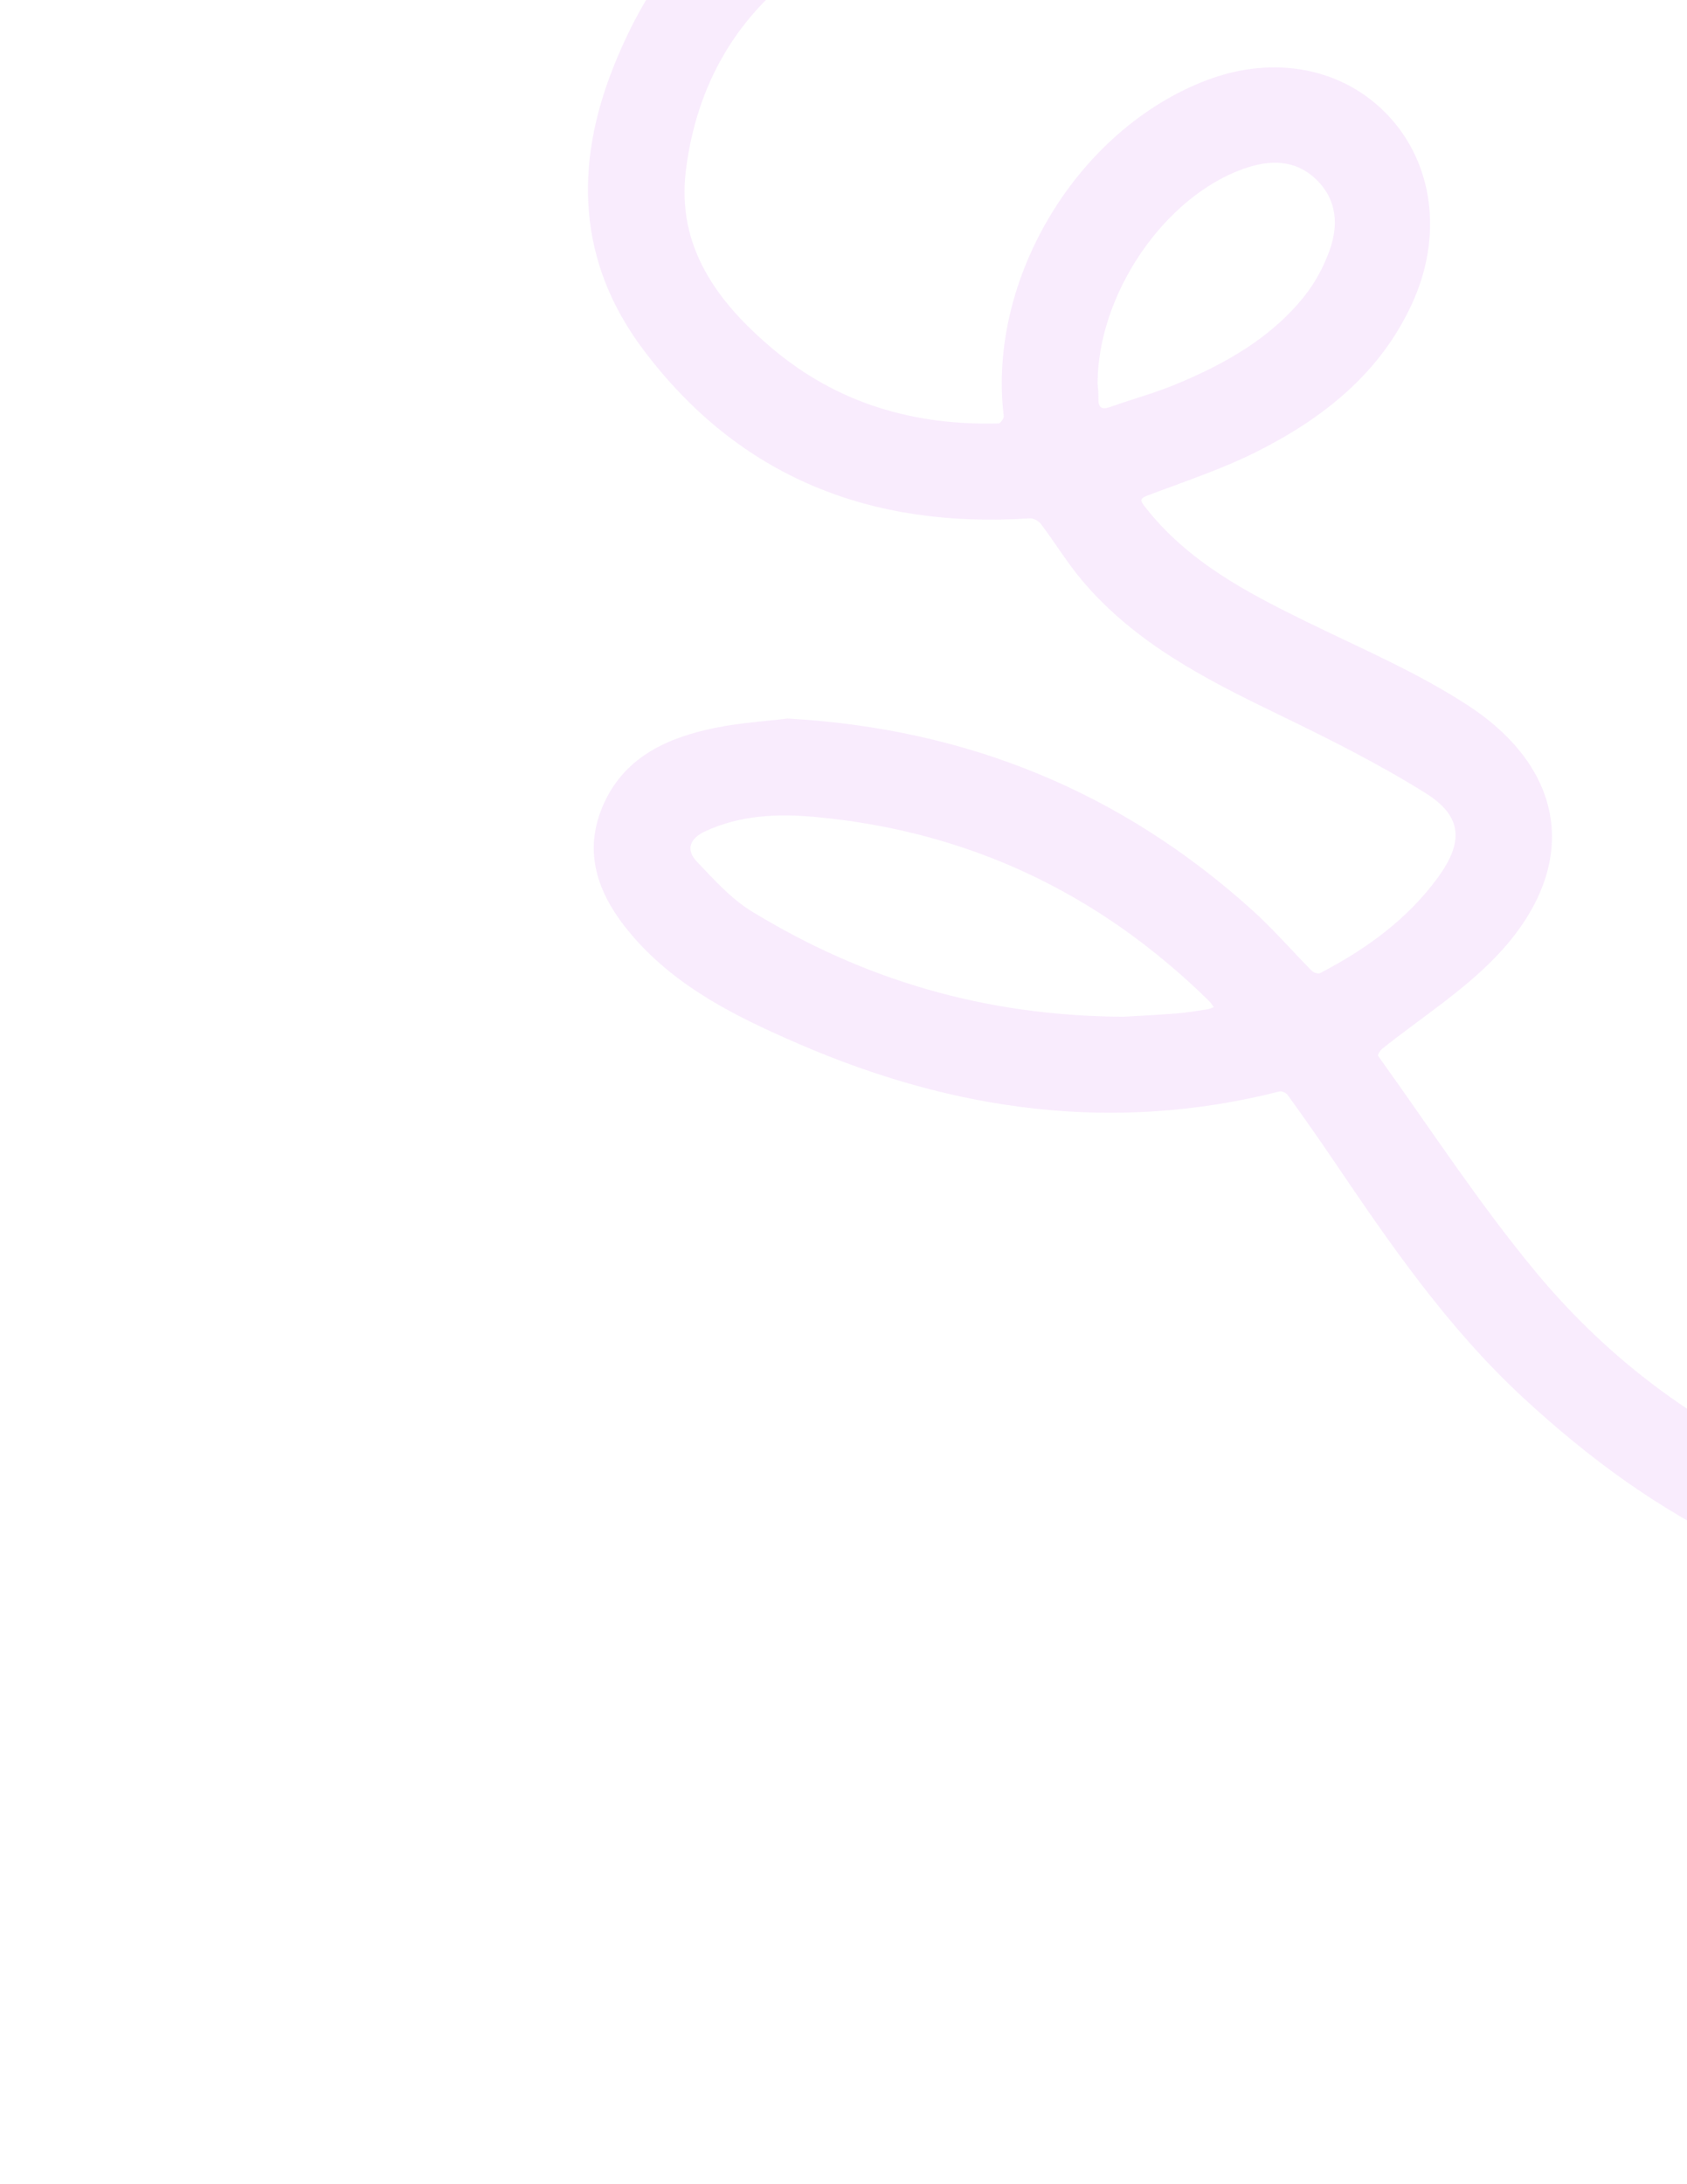 <?xml version="1.0" encoding="UTF-8"?>
<!DOCTYPE svg PUBLIC "-//W3C//DTD SVG 1.1//EN" "http://www.w3.org/Graphics/SVG/1.1/DTD/svg11.dtd">
<!-- Creator: CorelDRAW 2019 (64-Bit) -->
<svg xmlns="http://www.w3.org/2000/svg" xml:space="preserve" width="215.9mm" height="279.4mm" version="1.1" style="shape-rendering:geometricPrecision; text-rendering:geometricPrecision; image-rendering:optimizeQuality; fill-rule:evenodd; clip-rule:evenodd"
viewBox="0 0 21590 27940"
 xmlns:xlink="http://www.w3.org/1999/xlink">
 <defs>
  <style type="text/css">
   <![CDATA[
    .fil1 {fill:#12006D;fill-rule:nonzero}
    .fil0 {fill:#DD8CF2;fill-rule:nonzero}
    .fil2 {fill:#DD8CF2;fill-rule:nonzero;fill-opacity:0.161}
   ]]>
  </style>
 </defs>
 <g id="Layer_x0020_1">
  <g id="_2290269859056">
   <path class="fil0" d="M56464.48 -3133.35c1.52,22.43 13.41,104.38 11.01,185.91 -3.56,122.94 42.44,149.01 155.86,108.55 275.31,-98.25 559.36,-174.38 828.96,-285.89 629.7,-260.42 1220.22,-589.21 1653.5,-1132.84 133.67,-167.71 240.56,-367.49 315.21,-569.07 120.72,-326.14 104.24,-655.67 -160.41,-915.21 -270.16,-264.97 -599.62,-260.88 -934.72,-142.49 -1009.58,356.7 -1867.08,1593.57 -1869.41,2751.04zm330.03 8096.31c147.35,-8.86 412.22,-21.74 676.52,-41.98 130.63,-9.99 260.39,-32.53 390.21,-51.79 30.9,-4.55 60.39,-18.59 90.52,-28.3 -18.94,-25.54 -34.85,-54.18 -57.26,-76.2 -1403.66,-1380.52 -3082.53,-2178.29 -5044.93,-2357.71 -477.52,-43.68 -957.76,-25.05 -1408.22,184.43 -192.69,89.57 -251.35,232.9 -105.51,386.43 218.08,229.48 438.25,475.51 704.35,637.86 1420.64,866.7 2963.16,1336.92 4754.32,1347.26zm-4297.33 -3815.05c2306.14,129.44 4275.03,942.38 5951.79,2455.51 267.29,241.23 503.94,516.36 758.15,772.48 23,23.18 81.24,41.38 105.8,28.57 586.35,-304.87 1114.25,-684.88 1508.44,-1225.05 329.42,-451.42 313.73,-781.09 -158.11,-1076.47 -615.78,-385.48 -1271.84,-711.06 -1927.23,-1027.96 -908.97,-439.44 -1798.53,-900.98 -2464.72,-1687.47 -193.53,-228.45 -350.38,-487.75 -531.1,-727.6 -29.74,-39.44 -97.58,-75.6 -145.14,-72.5 -2024.34,132.33 -3715.91,-517.87 -4949.54,-2164.92 -830.37,-1108.68 -881.8,-2334.51 -381.32,-3597.14 377.97,-953.55 937.9,-1770.66 1819.98,-2335.31 48.02,-30.73 87.19,-47.98 122.2,-47.49 45.02,0.64 83.18,30.62 124.43,99.03 155.33,257.45 332.11,502.03 486.13,760.2 25.15,42.15 1.87,159.74 -37.47,186.97 -927.66,642.41 -1443.63,1541.64 -1582.84,2641.25 -123.86,978.64 397.3,1686.73 1102.43,2282.19 836.15,706.08 1816.88,990.28 2898.21,960.68 24.13,-0.67 70.03,-63.15 66.54,-92.04 -212.73,-1758.17 945.37,-3674.25 2602.97,-4300.25 864.48,-326.46 1747.69,-152.72 2318.91,456.1 576.44,614.4 699.59,1537.9 305.72,2399.67 -408.31,893.37 -1136.02,1468.65 -1984.55,1895.65 -447.08,225 -928.2,383.5 -1397.96,561.37 -106.22,40.22 -101.91,63.68 -40.42,142.81 545.28,702.2 1304.04,1098.8 2080.01,1478.17 691.76,338.21 1408.22,644.14 2050.31,1061.82 1297.76,844.23 1437.14,2098.14 364.63,3217.72 -429.37,448.2 -970.39,789.31 -1458.95,1181.17 -25.47,20.46 -58.35,76.24 -49.74,88.23 663.75,923.33 1286.54,1880.98 2010.2,2755.05 856.12,1034.07 1906.58,1857.2 3136.83,2426.3 148.52,68.72 185.06,133.42 96.13,285.82 -140.37,240.56 -263.77,492.06 -378.36,746.13 -35.86,79.52 -72.31,111.3 -121.88,111.65 -31.78,0.22 -68.94,-12.47 -114.79,-33.79 -1030.29,-479.04 -1929.13,-1142.09 -2762.04,-1909.94 -975.79,-899.58 -1717.75,-1980.14 -2453.54,-3068.64 -185.35,-274.14 -377.05,-544.05 -570.19,-812.76 -19.44,-27.03 -74.26,-52.36 -104.11,-44.77 -2124.74,538.87 -4168.45,249.91 -6152.9,-608.51 -775.69,-335.52 -1536.84,-707.14 -2107.28,-1357.91 -443.9,-506.38 -689.75,-1081.9 -372.22,-1746.88 276.05,-578.14 812.34,-813.9 1400.32,-935.82 322.26,-66.81 654.33,-86.22 936.27,-121.32z"/>
   <path class="fil1" d="M43142.51 7834.06c0,-801.37 0.25,-1602.77 -0.74,-2404.14 -0.03,-42.87 14.01,-56.94 56.59,-56.91 1267.07,0.82 2534.14,0.82 3801.21,0.07 47.93,-0.03 66.81,14.22 66.35,65.45 -2.22,263.63 -3.81,527.33 0.63,790.89 1.31,75.63 -24.2,97.47 -96.26,97.51 -927.31,0.38 -1854.59,3.17 -2781.9,3.66 -50.62,0 -67.34,12 -66.92,65.3 2.5,313.45 2.36,626.96 0.07,940.44 -0.39,50.97 11.89,66.39 64.88,66.32 920.82,-1.27 1841.6,0.39 2762.39,-1.23 82.89,-0.15 111.15,24.8 109.24,110.73 -5.57,251.71 -5.96,503.73 0.14,755.44 2.19,89.85 -31.43,112.08 -113.12,112.01 -919.48,-1.13 -1838.96,0.42 -2758.44,-0.71 -52.78,-0.07 -65.55,15.1 -65.16,66.25 2.26,295.14 1.8,590.27 -0.07,885.37 -0.28,43.96 13.62,55 56.09,54.96 907.66,-0.7 1815.33,0.67 2723.02,-0.84 81.49,-0.14 112.35,22.15 110.42,109.53 -5.68,258.27 -4.2,516.79 -0.56,775.13 0.95,67.91 -24.41,92 -87.91,91.97 -1211.97,-0.36 -2423.91,0.07 -3635.87,-0.74 -95.96,-0.07 -143.83,-43.4 -143.41,-149.86 3.07,-792.2 1.66,-1584.4 1.66,-2376.6 -0.78,0 -1.55,0 -2.33,0z"/>
   <path class="fil1" d="M55324.47 5370.36c642.73,0 1285.42,0.84 1928.11,-1.03 83.96,-0.24 118.32,22.02 115.68,115.19 -6.99,248.99 -4.63,498.3 -0.96,747.39 1.03,68.76 -24.83,89.61 -88.79,89.71 -462.53,0.89 -925.02,4.48 -1387.51,4.27 -56.31,0 -73.17,13.44 -73.1,71.86 1.45,1264.96 -0.17,2529.91 2.23,3794.9 0.17,99.77 -25.19,135.96 -131.13,132.3 -236.08,-8.19 -472.8,-6.99 -708.98,-0.39 -93.77,2.64 -116.91,-30.17 -116.77,-118.18 2.19,-1270.11 1.2,-2540.18 2.89,-3810.25 0.07,-56.41 -16.08,-70.2 -70.98,-70.17 -465.06,0.28 -930.09,-4.16 -1395.16,-2.89 -86.78,0.25 -120.05,-21.13 -117.19,-115.89 7.3,-241.26 6.95,-483.02 0.1,-724.32 -2.57,-91.16 30.94,-113.74 113.46,-113.49 642.69,1.8 1285.41,0.99 1928.1,0.99z"/>
   <path class="fil1" d="M63316.2 7845.27c0,-802.89 0.42,-1605.78 -0.99,-2408.66 -0.07,-52.53 16.48,-68.02 68.27,-67.53 263.2,2.44 526.48,5.01 789.62,-0.28 85.16,-1.69 103.68,34.08 103.54,107.03 -0.81,349.18 0.95,698.4 1.06,1047.58 0.24,912.67 0.88,1825.34 -1.38,2737.98 -0.17,64.66 18.59,77.57 79.69,77.57 649.36,0 1298.72,3.28 1948.08,5.19 51.26,0.14 68.23,24.31 67.94,74.05 -1.44,276.43 -1.73,552.91 0.18,829.34 0.39,53.87 -21.94,74.97 -72.11,74.97 -979.98,0.28 -1959.96,0.49 -2939.94,1.2 -50.66,0.07 -43.92,-34.5 -43.92,-65.83 -0.07,-804.19 -0.07,-1608.42 -0.04,-2412.61z"/>
   <path class="fil1" d="M43666.66 1268.17c-388.73,616.2 -1348.78,465.14 -1348.78,465.14l0 -1463.1c1154.4,-40.18 1348.78,341.31 1348.78,341.31 164.92,260.92 0,656.65 0,656.65zm1496.41 2788.22c-60.29,-116.07 -121.07,-231.88 -181.68,-347.74 -116.84,-223.23 -234.07,-446.26 -350.31,-669.78 -56.48,-108.58 -111.26,-218.02 -166.58,-327.2 -97.58,-192.65 -194.94,-385.41 -292.38,-578.17 -4.87,-9.63 -9.31,-19.47 -13.72,-29.31 -2.86,-6.39 -0.53,-11.82 4.65,-15.77 5.68,-4.38 11.78,-8.26 17.78,-12.24 56.06,-37.15 110.14,-77.02 162.39,-119.31 156.95,-126.93 285.11,-277.39 375.32,-458.93 125.51,-252.52 153.31,-515.13 78.74,-787.25 -48.3,-176.25 -135.4,-332.85 -251.85,-473.08 -137.44,-165.48 -305.93,-293.58 -491.07,-400.68 -55,-31.82 -112.64,-58.99 -168.31,-89.75 -76.73,-42.4 -155.15,-81.17 -236.08,-114.97 -156.6,-65.44 -317.57,-116.06 -484.96,-145.84 -188.24,-33.48 -378.39,-47.2 -568.96,-56.3 -140.37,-6.7 -280.67,-2.26 -420.87,6.21 -19.15,1.16 -38.38,1.23 -57.53,2.57 -82.52,5.72 -165.07,11.05 -247.51,17.85 -96.8,7.98 -193.54,17.04 -290.23,26.11 -106.75,9.95 -168.67,16.72 -272.59,41.13 -9.28,2.19 -18.45,5.44 -27.27,9.11 -15,6.28 -22.23,18.02 -20.68,34.25 1.03,10.72 2.97,21.38 5.05,31.93 17.43,88.3 -6.6,197.31 11.11,285.54 5.01,24.83 7.69,49.7 5.93,75.07 -6.63,94.65 -6.88,189.47 -6.92,284.26 -0.24,650.39 -0.14,1300.76 -0.14,1951.14 0,220.8 0,441.57 0,662.37 0.04,458.4 -0.1,916.77 0.35,1375.17 0.08,79.16 0.08,158.43 6.85,237.42 0.92,10.76 1.83,21.59 4.09,32.1 3.67,17.11 14.61,27.23 32.35,28.71 9.56,0.82 19.19,0.82 28.75,0.82 308.4,0.03 616.8,0.03 925.2,0 9.59,0 19.26,0.35 28.75,-0.6 21.34,-2.12 30.73,-9.49 34.5,-30.2 3.42,-18.8 5.54,-38.07 5.96,-57.15 2.01,-88.8 4.45,-177.55 4.52,-266.35 0.42,-518.37 0.21,-1036.78 0.24,-1555.15 0,-8.39 -0.24,-16.83 0.11,-25.22 0.81,-19.44 2.61,-21.63 23.35,-23.64 96.74,-9.31 193.5,-18.06 290.2,-27.55 151.69,-14.89 303.07,-32.28 452.97,-60.29 37,-6.91 34.46,-4.34 49,24.52 91.05,181.15 181.85,362.44 273.26,543.42 80.61,159.56 160.65,319.4 243.1,478.05 144.35,277.84 290.12,554.99 435.78,832.16 42.44,80.75 88.41,159.49 136.92,236.79 7.62,12.13 16.12,23.85 25.22,34.96 11.18,13.65 25.79,17 42.02,9.63 9.8,-4.45 19.33,-9.6 28.78,-14.82 230.23,-126.68 460.45,-253.4 690.64,-380.15 45.19,-24.87 90.59,-49.43 135.43,-74.93 25.93,-14.78 30.27,-26.07 19.93,-53.38 -8.47,-22.4 -18.56,-44.31 -29.6,-65.54z"/>
   <path class="fil1" d="M48835.68 387.52c-2.71,-293.97 -5.39,-587.9 -8.08,-881.87 -0.14,-12 0.29,-24.03 -0.74,-35.95 -2.01,-23.04 -9.63,-31.4 -32.42,-36.65 -21.2,-4.84 -42.86,-5.19 -64.45,-5.82 -111.55,-3.21 -223.1,-3.85 -334.72,-3.85 -957.47,0.11 -1914.97,-0.25 -2872.48,0 -79.16,0.04 -158.32,3.53 -237.49,5.61 -10.76,0.28 -21.55,1.16 -32.28,2.47 -48.01,5.79 -54.54,12.84 -54.4,61.42 1.06,311.96 2.26,623.92 3.46,935.88 0,8.4 -0.07,16.87 0.99,25.16 2.4,19.01 10.09,27.23 29.14,31.46 7.02,1.56 14.25,2.23 21.41,2.68 26.32,1.8 52.67,4.31 79.02,4.73 92.36,1.48 184.75,2.89 277.15,3.07 275.97,0.49 551.92,0.42 827.9,0.6 9.59,0 19.19,0.07 28.75,0.71 8.22,0.53 13.23,5.18 13.37,13.75 0.31,16.8 0.53,33.59 0.53,50.38 0.03,647.9 0.03,1295.85 0.03,1943.76 -0.03,509.98 -0.07,1019.92 0,1529.86 0,136.77 -1.37,273.58 4.34,410.28 1.02,23.99 1.73,48.05 4.69,71.79 4.73,38.31 12.84,44.87 50.41,45.89 3.6,0.11 7.2,0.08 10.8,0.08 310.8,0 621.55,0 932.31,-0.04 8.4,0 16.83,0.25 25.15,-0.6 20.64,-2.08 29.78,-10.02 34.19,-30.73 2.26,-10.51 2.86,-21.37 3.7,-32.13 7.55,-95.82 7.34,-191.81 7.38,-287.8 0.17,-1216.66 0.1,-2433.36 0.1,-3650.01 0,-10.79 -0.18,-21.62 0.5,-32.38 0.7,-11.36 3.88,-14.04 15.87,-14.96 4.8,-0.35 9.6,-0.18 14.39,-0.25 103.12,-1.55 206.24,-3.06 309.39,-4.62 2.4,-0.03 4.8,-0.14 7.2,-0.17 161.89,-2.23 323.78,-4.84 485.7,-6.53 122.38,-1.31 244.76,-0.78 367,-8.08 15.52,-0.95 31.15,-2.33 46.39,-5.36 28.5,-5.68 36.05,-14.85 36.83,-44.2 0.52,-19.16 -0.85,-38.39 -1.03,-57.58z"/>
   <path class="fil1" d="M40791.94 3517.53c-2.01,-22.44 -10.09,-32.39 -32.88,-36.09 -22.44,-3.64 -45.26,-5.89 -67.98,-6.53 -77.93,-2.19 -155.89,-4.76 -233.86,-4.8 -1025.73,-0.31 -2051.43,-0.17 -3077.14,-0.21 -129.57,0 -259.15,-0.63 -388.65,3.95 -25.15,0.88 -50.41,1.66 -75.42,4.38 -48.37,5.18 -53.77,11.71 -53.73,61.38 0.24,310.73 0.63,621.42 0.99,932.15 0,7.19 -0.22,14.42 0.35,21.59 2.04,26.38 10.51,35.34 37.43,39.58 8.29,1.3 16.72,1.76 25.08,2.4 93.38,7.33 187.01,7.19 280.56,7.23 539.82,0.32 1079.68,0.14 1619.54,0.14l0 0.1c542.25,0 1084.51,0.18 1626.73,-0.17 93.55,-0.07 187.18,0 280.52,-7.66 9.56,-0.77 19.23,-1.41 28.58,-3.42 18.48,-4.02 27.06,-13.12 29.28,-31.57 1.31,-10.69 0.99,-21.56 0.99,-32.35 0.07,-307.1 0.07,-614.22 0.03,-921.32 0,-9.59 0.43,-19.26 -0.42,-28.78z"/>
   <path class="fil1" d="M40821.4 6728.25c196.95,-128.41 358.95,132.79 430.28,279.86 98.39,202.74 147.92,426.3 187.89,646.82 56.87,313.65 71.12,633.16 80.15,951.19 11.47,403.02 -20.64,814.96 -51.65,1213.31 -6.73,86.61 -12.63,173.25 -18.8,259.93 -3.74,52.49 -55.42,181.12 0.71,217.73 14.85,9.67 33.09,12.17 50.65,14.47 99.98,12.91 200.35,29.88 301.42,29.88 81.7,0 163.44,0 245.14,0 124,0 255.1,1.16 381.81,0.53 80.79,-0.39 102.2,10.65 111.02,-74.83 6.14,-59.62 3.78,-119.8 7.91,-179.56 31.82,-430.71 64.66,-876.09 71.61,-1317.87l0 -2.19c0.56,-340.96 -15.42,-640.61 -48.82,-916.06 -66.22,-546.13 -161.33,-1121.3 -525.36,-1623.31 -220.1,-303.56 -500.03,-508.45 -809.52,-592.56 -317.18,-86.18 -643.04,-40.25 -942.3,132.79 -343.47,198.58 -552.07,508.18 -720.24,830.83 -112.6,-141.75 -232.09,-256.65 -361.77,-348.34 -341.28,-241.26 -800.81,-487.5 -1329.34,-247.96 -252.87,114.58 -469.65,288.74 -644.31,517.63 -147.36,193.11 -267.62,426.05 -367.59,712.11 -227.37,650.46 -276.02,1332.83 -323.08,1992.7 -3.21,45.41 -6.45,90.81 -9.74,136.18 -12.94,178.5 -15.09,357.82 -4.86,536.5 5.11,89.18 13.3,178.19 24.66,266.81 12.1,94.58 -7.91,194.41 113.06,191.34 184.54,-4.62 368.44,-27.05 553.12,-27.05 107.77,-5.58 215.65,-7.34 323.53,-10.2 80.97,-2.15 157.77,16.44 138.93,-84.42 -6.67,-35.63 -20.46,-70.31 -25.54,-106.11 -100.33,-706.3 18.62,-1439.06 133.84,-2136.81 41.73,-252.66 121.6,-498.02 247.58,-721.61 46.6,-82.66 108.83,-160.3 193.64,-202.92 191.66,-96.27 345.05,61.6 464.08,193.71 96.38,106.96 178.08,226.63 246.77,352.99 138.74,255.27 225.49,537.07 277.74,822.04 10.72,58.46 19.93,117.2 27.76,176.14 8.01,60.37 14.43,120.94 19.19,181.61 6.57,83.37 10.09,166.97 10.76,250.62 0.18,19.37 0.6,39.76 10.41,56.44 25.05,42.51 118.89,9.21 156.88,4.69 74.72,-8.85 149.65,-15.55 224.61,-21.8 150.01,-12.41 300.25,-22.4 449.58,-41.66 16.73,-2.15 34.05,-4.52 48.33,-13.51 46.5,-29.25 35.6,-148.94 34.65,-195.26 -1.73,-84.99 -13.51,-169.76 -8.65,-254.89 11.93,-208.13 41.28,-413.1 71.69,-619.12 31.29,-213.75 68.23,-425.1 150.42,-626.22 51.9,-127 116.42,-249.13 195.02,-361.7 59.94,-85.8 117.05,-184.4 206.73,-242.89z"/>
   <path class="fil1" d="M49729.99 4508.11l0 -3551.98c0,-28.5 23.11,-51.57 51.58,-51.57l1120.6 0c28.47,0 51.57,23.07 51.57,51.57l0 3551.98c0,28.5 -23.1,51.57 -51.57,51.57l-1120.6 0c-28.47,0 -51.58,-23.07 -51.58,-51.57z"/>
   <path class="fil1" d="M50746.52 -340c0,339.41 -247.68,605.48 -642.16,605.48 -376.13,0 -623.82,-266.07 -623.82,-605.48 0,-348.61 256.86,-614.64 632.99,-614.64 385.31,0 623.82,266.03 632.99,614.64z"/>
   <path class="fil1" d="M61676.19 8448.66c-9.49,0.46 -19.02,0.14 -28.54,0.14l-1741.14 0 0 0.18c-581.45,0 -1162.89,-0.04 -1744.34,0.1 -58.46,0 -49.5,-1.86 -32.85,-46.88 105.84,-285.82 254.36,-547.72 441.33,-788.21 91.62,-117.79 188.1,-231.11 295.66,-334.79 227.79,-219.53 493.68,-371.72 800.24,-451.16 114.16,-29.57 230.9,-42.27 348.69,-38.25 174.17,5.93 340.32,48.69 500.87,115.33 187.5,77.82 352.92,190.04 506.38,321.59 135.68,116.35 254.85,246.84 349.96,398.67 80.04,127.74 143.75,263.39 196.63,404.29 46.78,124.74 87.49,251.53 123.48,379.83 1.12,4.1 2.39,8.15 3.38,12.24 5.58,23.15 3.78,25.76 -19.75,26.92zm1265.31 1664.09c-1.24,-31.68 -0.6,-63.5 -3.64,-95.04 -11.6,-120.93 -25.36,-241.65 -40.89,-362.2 -17.18,-133.1 -32.91,-266.41 -55.13,-398.81 -37.5,-223.1 -85.06,-444.29 -127.29,-666.5 -41.1,-216.19 -95.28,-429.12 -162.49,-638.85 -85.37,-266.52 -187.22,-525.6 -330.09,-767.36 -93.42,-158.08 -200.55,-305.82 -325.44,-440.34 -104.42,-112.5 -217.06,-216.39 -336.79,-312.49 -653.03,-524.3 -1514.2,-724.99 -2316.94,-466.79 -810.19,260.59 -1442.09,935.74 -1821.08,1678.86 -60.32,118.26 -116.91,239.79 -164.71,363.68 -70.34,181.47 -131.44,366.05 -188.28,552.17 -83.43,273.33 -132.43,552.56 -150.17,837.53 0,0 -25.12,648.94 -25.12,649.04 -3.74,102.38 -18.84,221.19 118.6,214.14 244.69,-12.56 491.46,-12.88 735.3,-27.13 148.87,-8.68 102.16,-163.44 110.31,-262.82 7.69,-93.7 16.62,-281.59 23.78,-375.36 3.77,-49.46 4.79,-99.16 7.51,-148.73 0.74,-13.3 -12.35,-28.54 -0.92,-38.84 10.02,-9.06 26.43,-3.63 39.97,-3.63 1147.2,-0.14 2294.4,-0.18 3441.6,-0.18 164.96,0 329.88,-0.07 494.84,0.11 31.57,0.03 33.97,2.43 39.05,32.7 0.71,4.16 0.95,8.4 1.52,12.59 11.96,86.89 24.66,173.68 35.66,260.67 12.39,97.47 23.99,195.09 34.54,292.77 9.46,87.14 17.01,174.52 25.54,261.8 3.88,39.97 16.83,51.65 56.76,51.75 8.44,0 16.97,0.11 25.33,-0.88 251.78,-29.95 507.55,-24.73 760.95,-30.27 25.54,-0.56 52.24,-1.45 74.57,-13.83 34.61,-19.22 42.34,-79.34 27.98,-113.91 -5.89,-14.15 -4.27,-29.14 -4.83,-43.85z"/>
   <path class="fil0" d="M40673.11 1861.38c-96.03,-231.99 -217.6,-452.76 -337.75,-672.89 -116.88,-214.46 -224.79,-434.33 -352.78,-642.54 -189.3,-308.08 -417.16,-595.74 -690.85,-833.26 -203.69,-176.74 -446.79,-399.38 -733.31,-272.88 -122.07,53.87 -218.02,151.2 -306.67,248.29 -199.29,218.16 -332.89,495.12 -471.7,753.43 -240.28,447.04 -462.81,905.92 -648.62,1378.5 -71.83,181.58 -132.26,367.38 -189.55,554 -41.98,136.85 -153.53,350.59 -27.69,473.71 78.24,76.56 199.6,68.48 298.87,51.09 126.9,-22.23 256.19,-42.62 384.85,-61.18 280.14,-40.42 559.96,-82.79 839.54,-127.03 559.08,-88.51 1117,-184.65 1673.47,-288.4 95.88,-17.88 186.37,-43.57 280.85,-67.17 133.38,-32.95 314.78,-78.07 327.76,-245.14 6.7,-86.36 -13.69,-169.41 -46.42,-248.53z"/>
   <path class="fil1" d="M52774.74 5473.4l0 4728.5c-14.15,30.51 -10.87,35.91 -84.04,35.8 -333.05,-0.42 -666.11,-0.17 -999.13,-0.17 -28.01,0 -56.41,1.58 -80.47,-10.09 -2.75,-1.34 -7.45,-1.66 -11.22,-1.63 -69.74,0.04 -139.52,-0.52 -206.38,14.75 -127.45,29.07 -255.09,57.86 -382.55,86.89 -39.54,9 -56.02,5.68 -77.22,-16.76 -26.28,-27.76 -45.44,-57.64 -62.79,-87.52 -14.68,-25.26 -29.11,-50.62 -44.84,-75.64 -105.48,-167.74 -207.79,-336.23 -317.89,-502.92 -127.99,-193.78 -266.28,-384.98 -391.48,-579.47 -74.75,-116.13 -151.9,-231.7 -226.98,-347.77 -40.64,-62.86 -69.35,-128.27 -110.63,-190.99 -109.96,-167.11 -214.38,-335.56 -320.35,-503.59 -92.29,-146.33 -180.49,-293.65 -278.52,-438.54 -125.24,-185.14 -247.44,-370.91 -364.17,-558.06 -15.1,-24.16 -30.06,-48.33 -45.09,-72.53 -1.38,0.14 -2.72,0.25 -4.09,0.39l0 11.36c0,745.38 0.1,1490.77 -0.04,2236.19 -0.07,353.55 -0.7,707.1 -0.99,1060.66 0,14.25 -1.27,28.43 -6.59,42.33 -8.08,21.17 -16.65,25.36 -52.35,25.47 -54.76,0.14 -109.51,0.04 -164.26,0.04 -295.24,0 -590.51,0.03 -885.75,-0.04 -41.7,0 -48.97,-4.34 -56.76,-29.1 -4.17,-13.23 -0.64,-26.89 -7.45,-39.87l0 -4655.08c6.18,-11.85 3.92,-24.27 6.95,-36.33 7.02,-27.87 15.17,-32.6 61.81,-32.6 155.79,-0.03 311.57,-0.14 467.36,0.07 38.38,0.04 74.65,-4.41 110.21,-13.3 189.09,-47.34 378.46,-94.26 567.79,-141.29 55.32,-13.72 66.47,-10.54 89.75,23.18 36.19,52.42 72.49,104.92 115.18,155.47 132.61,156.95 272.38,311.68 395.43,471.59 59.69,77.58 121.46,154.63 176.71,233.4 121.92,173.85 231.52,350.63 340.92,527.44 81.95,132.47 164.22,264.97 255.87,395.08 118.36,168.06 220.1,339.97 329.71,510.04 63.18,98 123.26,196.75 185.66,294.96 59.13,93.1 121.5,185.45 178.86,278.98 74.58,121.56 141.18,244.86 222.57,364.98 85.94,126.86 168.49,254.56 253.86,381.6 69.99,104.07 146.12,206.62 212.41,311.64 10.72,17.01 22.4,33.83 33.65,50.73 1.06,-0.21 2.12,-0.39 3.18,-0.6l0 -11.74c0,-694.17 -0.15,-1388.29 0.03,-2082.42 0.11,-600.6 0.6,-1201.2 0.78,-1801.81 0,-15.03 2.01,-29.95 4.51,-44.87 4.09,-24.27 19.37,-32.56 59.34,-33.09 5.19,-0.07 10.41,0 15.63,0 339.58,0 679.17,-0.04 1018.75,0 7.83,0 15.7,-0.04 23.42,0.46 28.3,1.76 38,6.84 42.65,23.7 3.81,13.97 6.07,28.08 9.04,42.12z"/>
  </g>
  <path class="fil2" d="M14046.48 4909.98c1.52,22.43 13.41,104.38 11.01,185.91 -3.56,122.94 42.44,149.01 155.86,108.55 275.31,-98.25 559.36,-174.38 828.96,-285.89 629.7,-260.42 1220.22,-589.21 1653.5,-1132.84 133.67,-167.71 240.56,-367.49 315.21,-569.07 120.72,-326.14 104.24,-655.67 -160.41,-915.21 -270.16,-264.97 -599.62,-260.88 -934.72,-142.49 -1009.58,356.7 -1867.08,1593.57 -1869.41,2751.04zm330.03 8096.31c147.35,-8.86 412.22,-21.74 676.52,-41.98 130.63,-9.99 260.39,-32.53 390.21,-51.79 30.9,-4.55 60.39,-18.59 90.52,-28.3 -18.94,-25.54 -34.85,-54.18 -57.26,-76.2 -1403.66,-1380.52 -3082.53,-2178.29 -5044.93,-2357.71 -477.52,-43.68 -957.76,-25.05 -1408.22,184.43 -192.69,89.57 -251.35,232.9 -105.51,386.43 218.08,229.48 438.25,475.51 704.35,637.86 1420.64,866.7 2963.16,1336.92 4754.32,1347.26zm-4297.33 -3815.05c2306.14,129.44 4275.03,942.38 5951.79,2455.51 267.29,241.23 503.94,516.36 758.15,772.48 23,23.18 81.24,41.38 105.8,28.57 586.35,-304.87 1114.25,-684.88 1508.44,-1225.05 329.42,-451.42 313.73,-781.09 -158.11,-1076.47 -615.78,-385.48 -1271.84,-711.06 -1927.23,-1027.96 -908.97,-439.44 -1798.53,-900.98 -2464.72,-1687.47 -193.53,-228.45 -350.38,-487.75 -531.1,-727.6 -29.74,-39.44 -97.58,-75.6 -145.14,-72.5 -2024.34,132.33 -3715.91,-517.87 -4949.54,-2164.92 -830.37,-1108.68 -881.8,-2334.51 -381.32,-3597.14 377.97,-953.55 937.9,-1770.66 1819.98,-2335.31 48.02,-30.73 87.19,-47.98 122.2,-47.49 45.02,0.64 83.18,30.62 124.43,99.03 155.33,257.45 332.11,502.03 486.13,760.2 25.15,42.15 1.87,159.74 -37.47,186.97 -927.66,642.41 -1443.63,1541.64 -1582.84,2641.25 -123.86,978.64 397.3,1686.73 1102.43,2282.19 836.15,706.08 1816.88,990.28 2898.21,960.68 24.13,-0.67 70.03,-63.15 66.54,-92.04 -212.73,-1758.17 945.37,-3674.25 2602.97,-4300.25 864.48,-326.46 1747.69,-152.72 2318.91,456.1 576.44,614.4 699.59,1537.9 305.72,2399.67 -408.31,893.37 -1136.02,1468.65 -1984.55,1895.65 -447.08,225 -928.2,383.5 -1397.96,561.37 -106.22,40.22 -101.91,63.68 -40.42,142.81 545.28,702.2 1304.04,1098.8 2080.01,1478.17 691.76,338.21 1408.22,644.14 2050.31,1061.82 1297.76,844.23 1437.14,2098.14 364.63,3217.72 -429.37,448.2 -970.39,789.31 -1458.95,1181.17 -25.47,20.46 -58.35,76.24 -49.74,88.23 663.75,923.33 1286.54,1880.98 2010.2,2755.05 856.12,1034.07 1906.58,1857.2 3136.83,2426.3 148.52,68.72 185.06,133.42 96.13,285.82 -140.37,240.56 -263.77,492.06 -378.36,746.13 -35.86,79.52 -72.31,111.3 -121.88,111.65 -31.78,0.22 -68.94,-12.47 -114.79,-33.79 -1030.29,-479.04 -1929.13,-1142.09 -2762.04,-1909.94 -975.79,-899.58 -1717.75,-1980.14 -2453.54,-3068.64 -185.35,-274.14 -377.05,-544.05 -570.19,-812.76 -19.44,-27.03 -74.26,-52.36 -104.11,-44.77 -2124.74,538.87 -4168.45,249.91 -6152.9,-608.51 -775.69,-335.52 -1536.84,-707.14 -2107.28,-1357.91 -443.9,-506.38 -689.75,-1081.9 -372.22,-1746.88 276.05,-578.14 812.34,-813.9 1400.32,-935.82 322.26,-66.81 654.33,-86.22 936.27,-121.32z"/>
 </g>
</svg>
